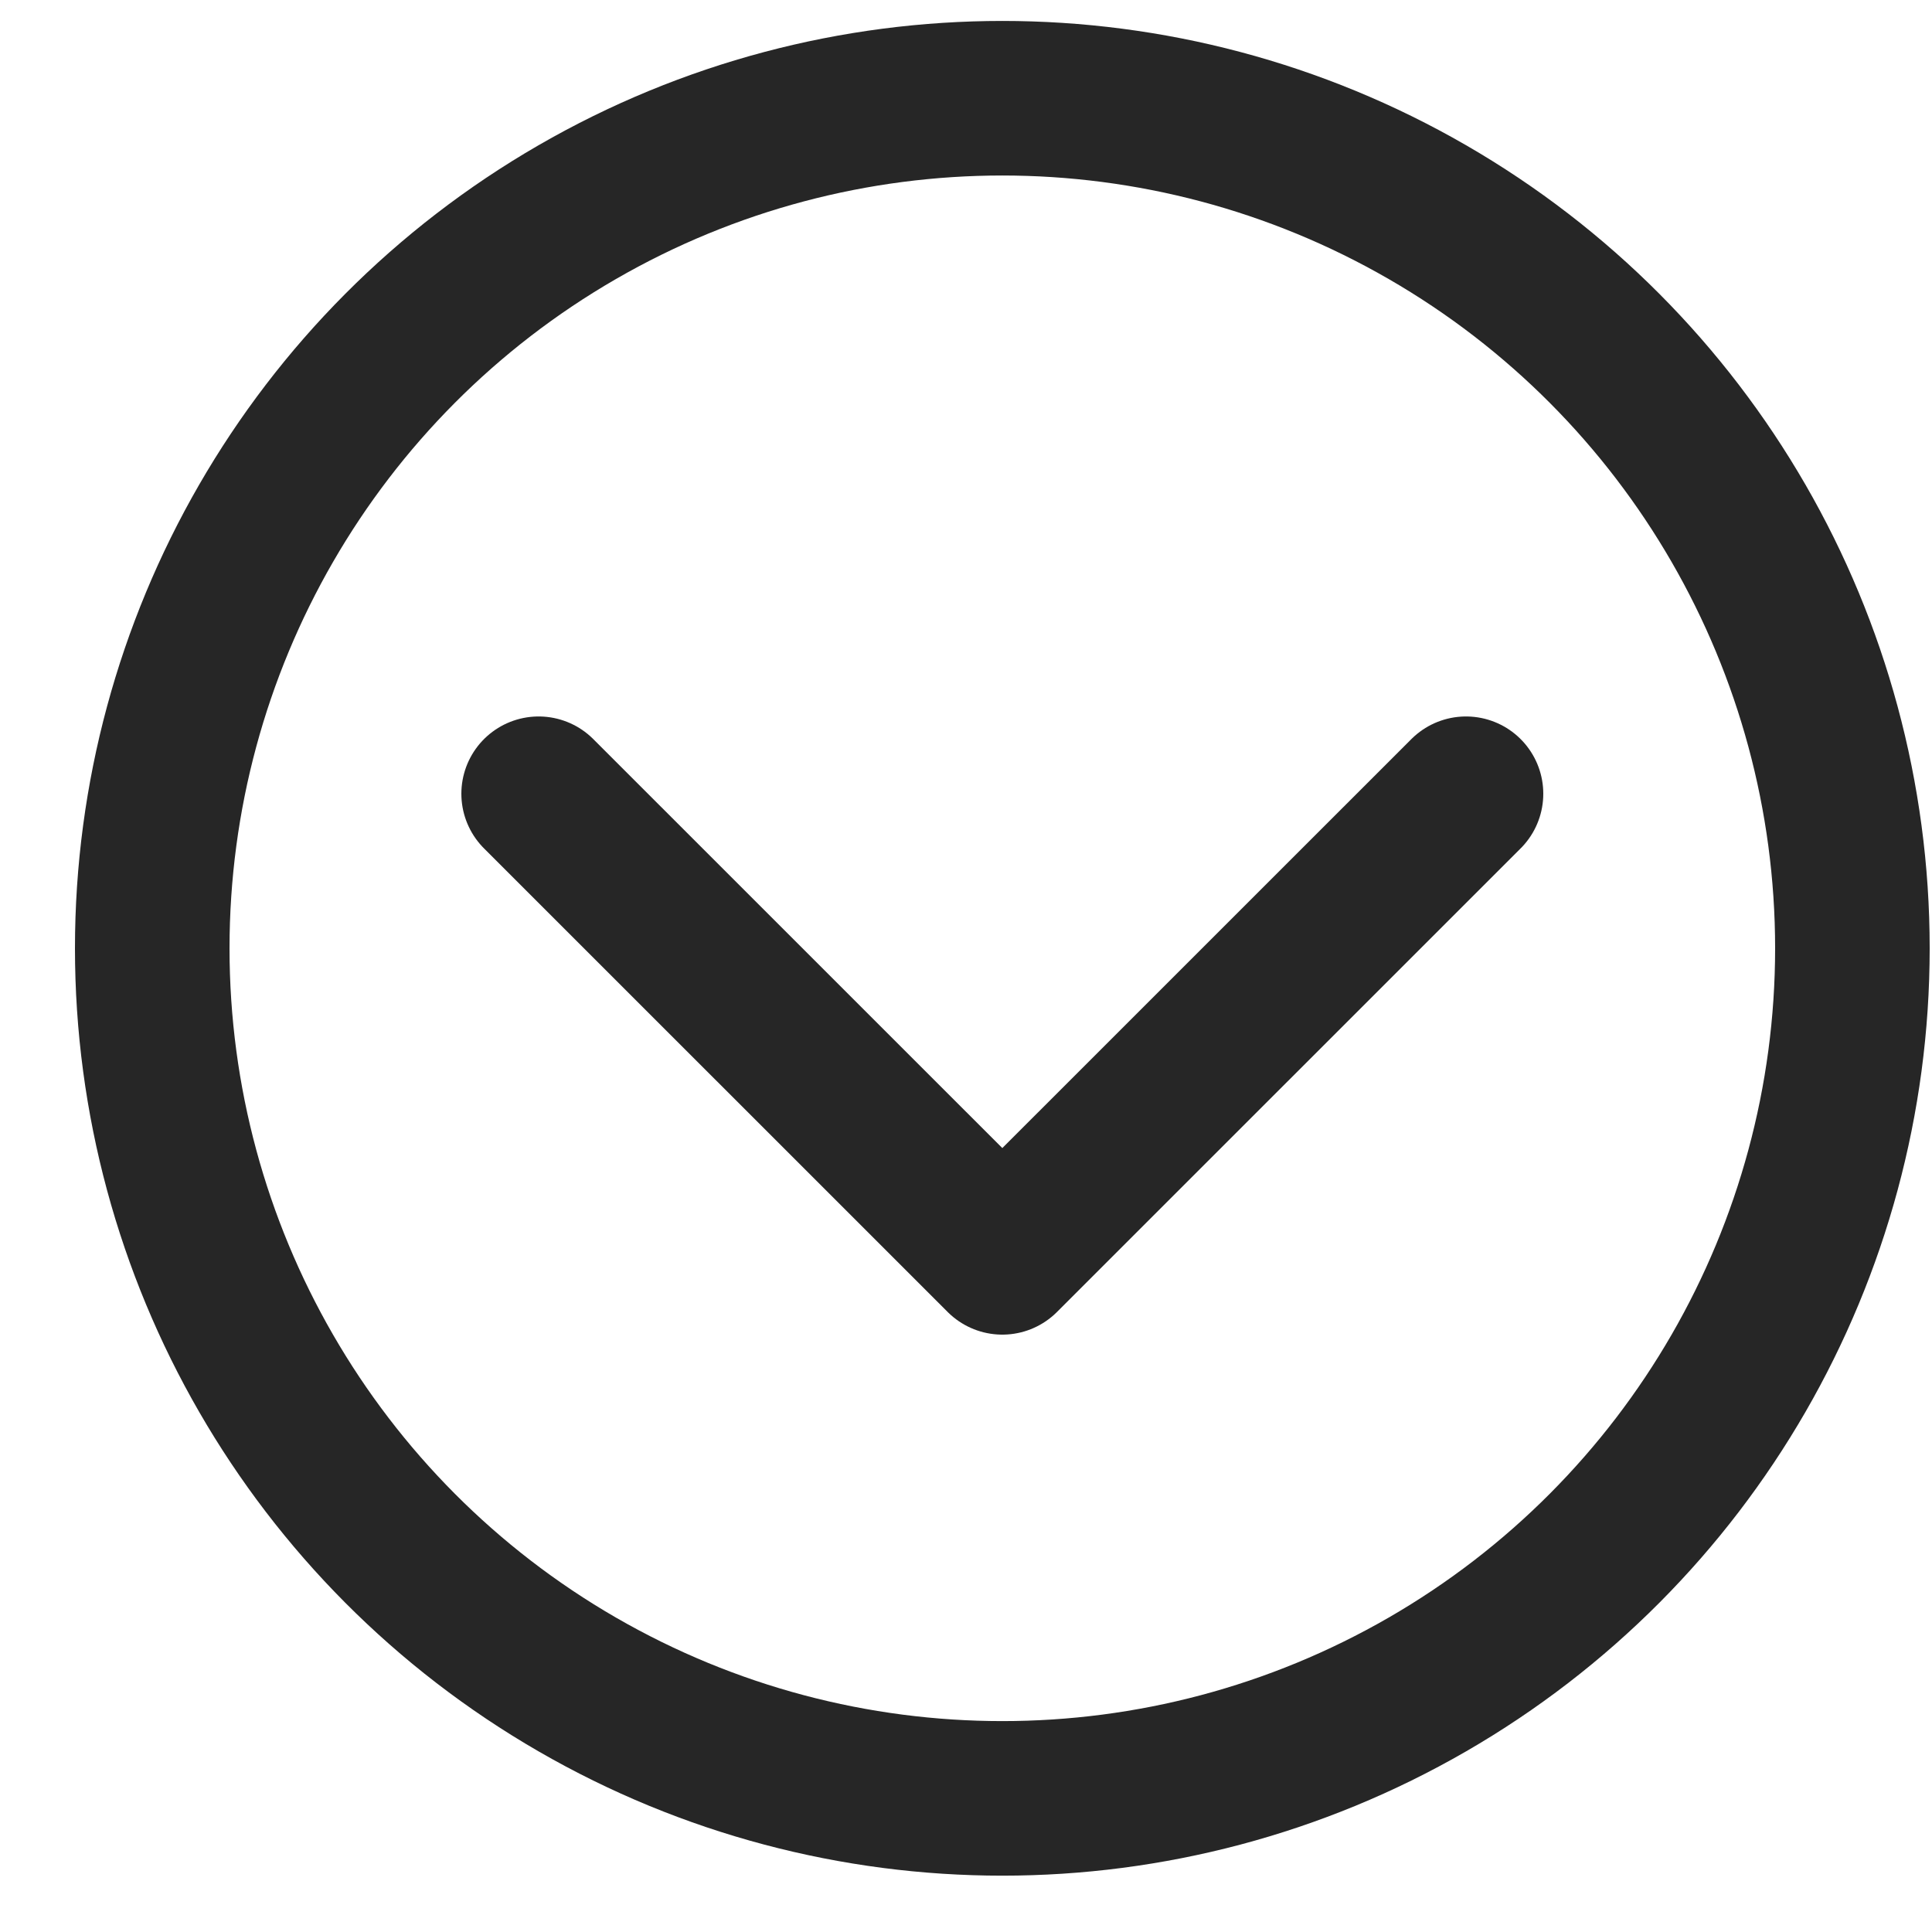 <svg width="25" height="25" viewBox="0 0 25 25" fill="none" xmlns="http://www.w3.org/2000/svg">
<path d="M6.97 10.271L12.97 16.27L18.97 10.271" stroke="#262626" stroke-width="2" stroke-linecap="round" stroke-linejoin="round"/>
<circle cx="12.97" cy="12.271" r="11" stroke="#262626" stroke-width="2"/>
</svg>
